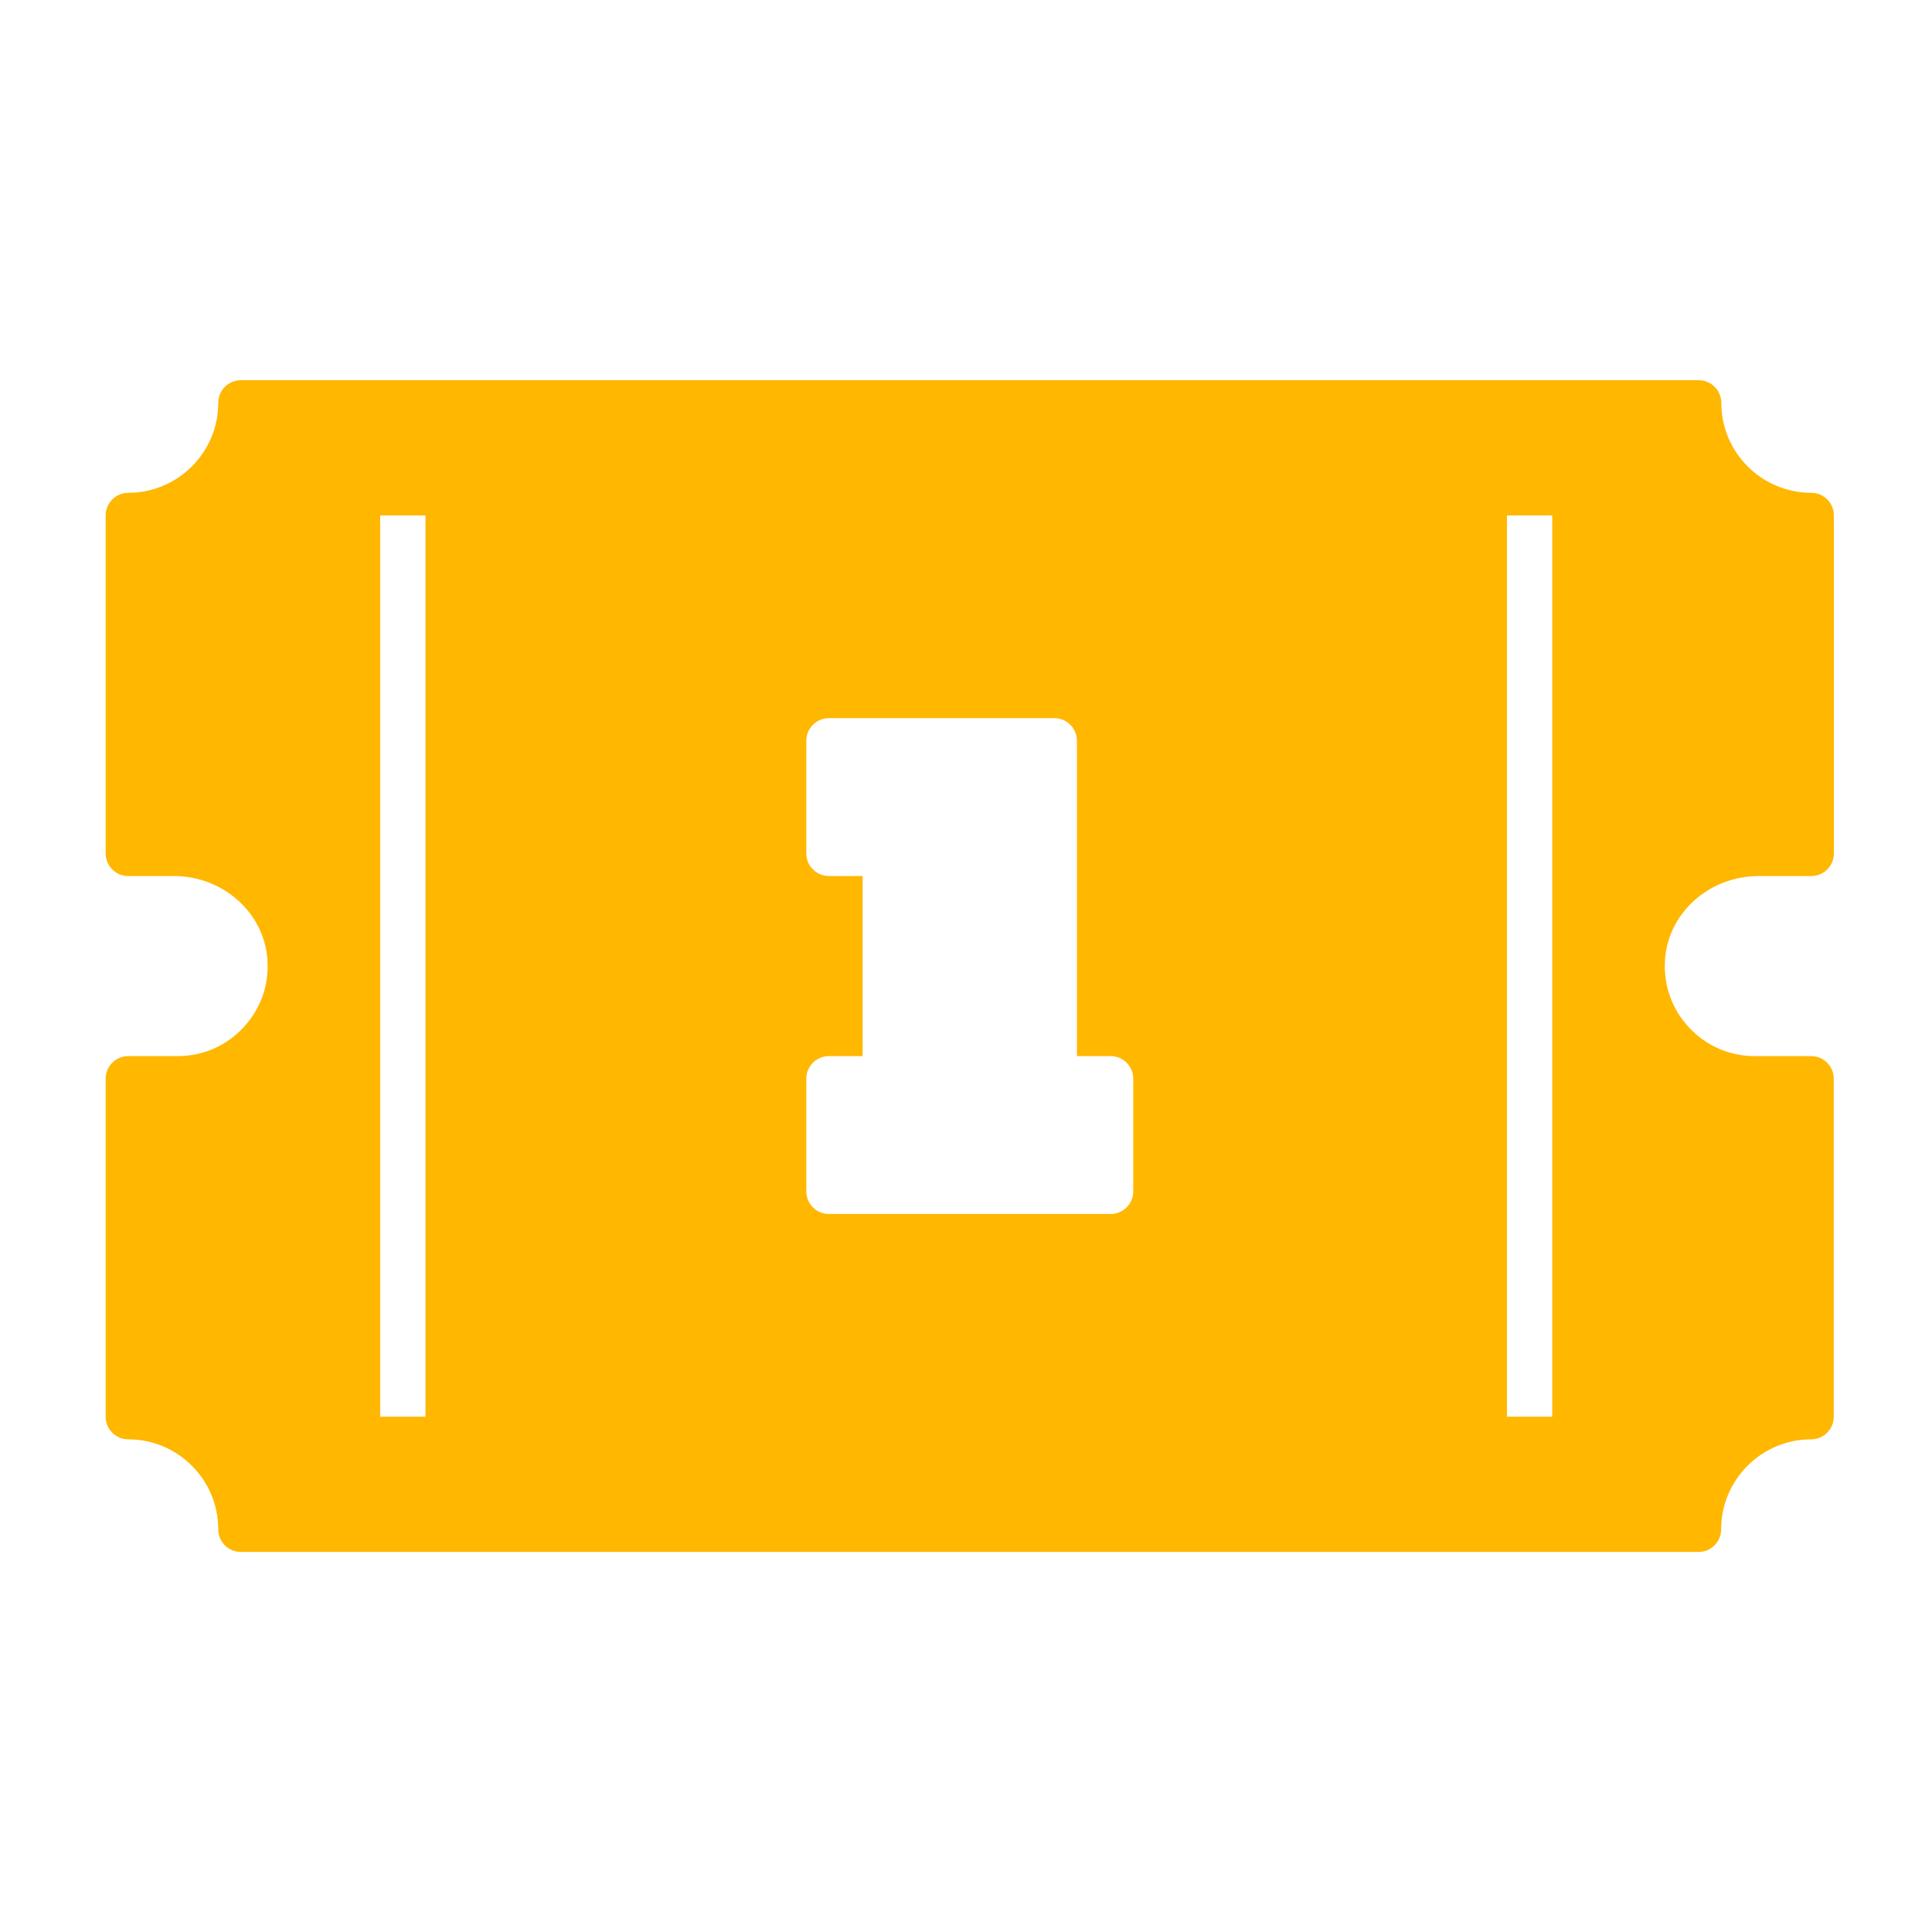 <?xml version="1.0" encoding="UTF-8"?>
<svg id="Layer_1" xmlns="http://www.w3.org/2000/svg" viewBox="0 0 128 128">
  <defs>
    <style>
      .cls-1 {
        fill: #ffb700;
      }
    </style>
  </defs>
  <path class="cls-1" d="M116.52,58.04h3.48c.83,0,1.5-.67,1.5-1.5v-22.39c0-.83-.67-1.5-1.5-1.5-3.29,0-5.96-2.68-5.96-5.96,0-.83-.67-1.5-1.5-1.5H15.96c-.83,0-1.5.67-1.5,1.5,0,3.29-2.68,5.96-5.96,5.96-.83,0-1.5.67-1.5,1.5v22.39c0,.83.67,1.5,1.5,1.5h3.01c3.28,0,6,2.44,6.21,5.56.11,1.67-.46,3.26-1.6,4.48-1.14,1.22-2.69,1.89-4.35,1.89h-3.27c-.83,0-1.5.67-1.5,1.5v22.39c0,.83.67,1.5,1.5,1.5,3.29,0,5.96,2.68,5.96,5.96,0,.83.67,1.5,1.5,1.5h96.57c.83,0,1.5-.67,1.5-1.5,0-3.29,2.68-5.96,5.96-5.96.83,0,1.5-.67,1.5-1.5v-22.39c0-.83-.67-1.5-1.5-1.5h-3.73c-1.67,0-3.21-.67-4.35-1.89-1.14-1.21-1.71-2.81-1.6-4.48.2-3.12,2.93-5.56,6.21-5.56ZM28.19,93.86h-3v-59.71h3v59.71ZM75.08,78.93c0,.83-.67,1.5-1.5,1.5h-18.66c-.83,0-1.5-.67-1.5-1.5v-7.46c0-.83.67-1.5,1.5-1.5h2.23v-11.93h-2.23c-.83,0-1.5-.67-1.5-1.5v-7.46c0-.83.67-1.5,1.5-1.5h14.93c.83,0,1.5.67,1.5,1.5v20.89h2.23c.83,0,1.5.67,1.5,1.5v7.46ZM102.84,93.86h-3v-59.71h3v59.71Z"/>
</svg>